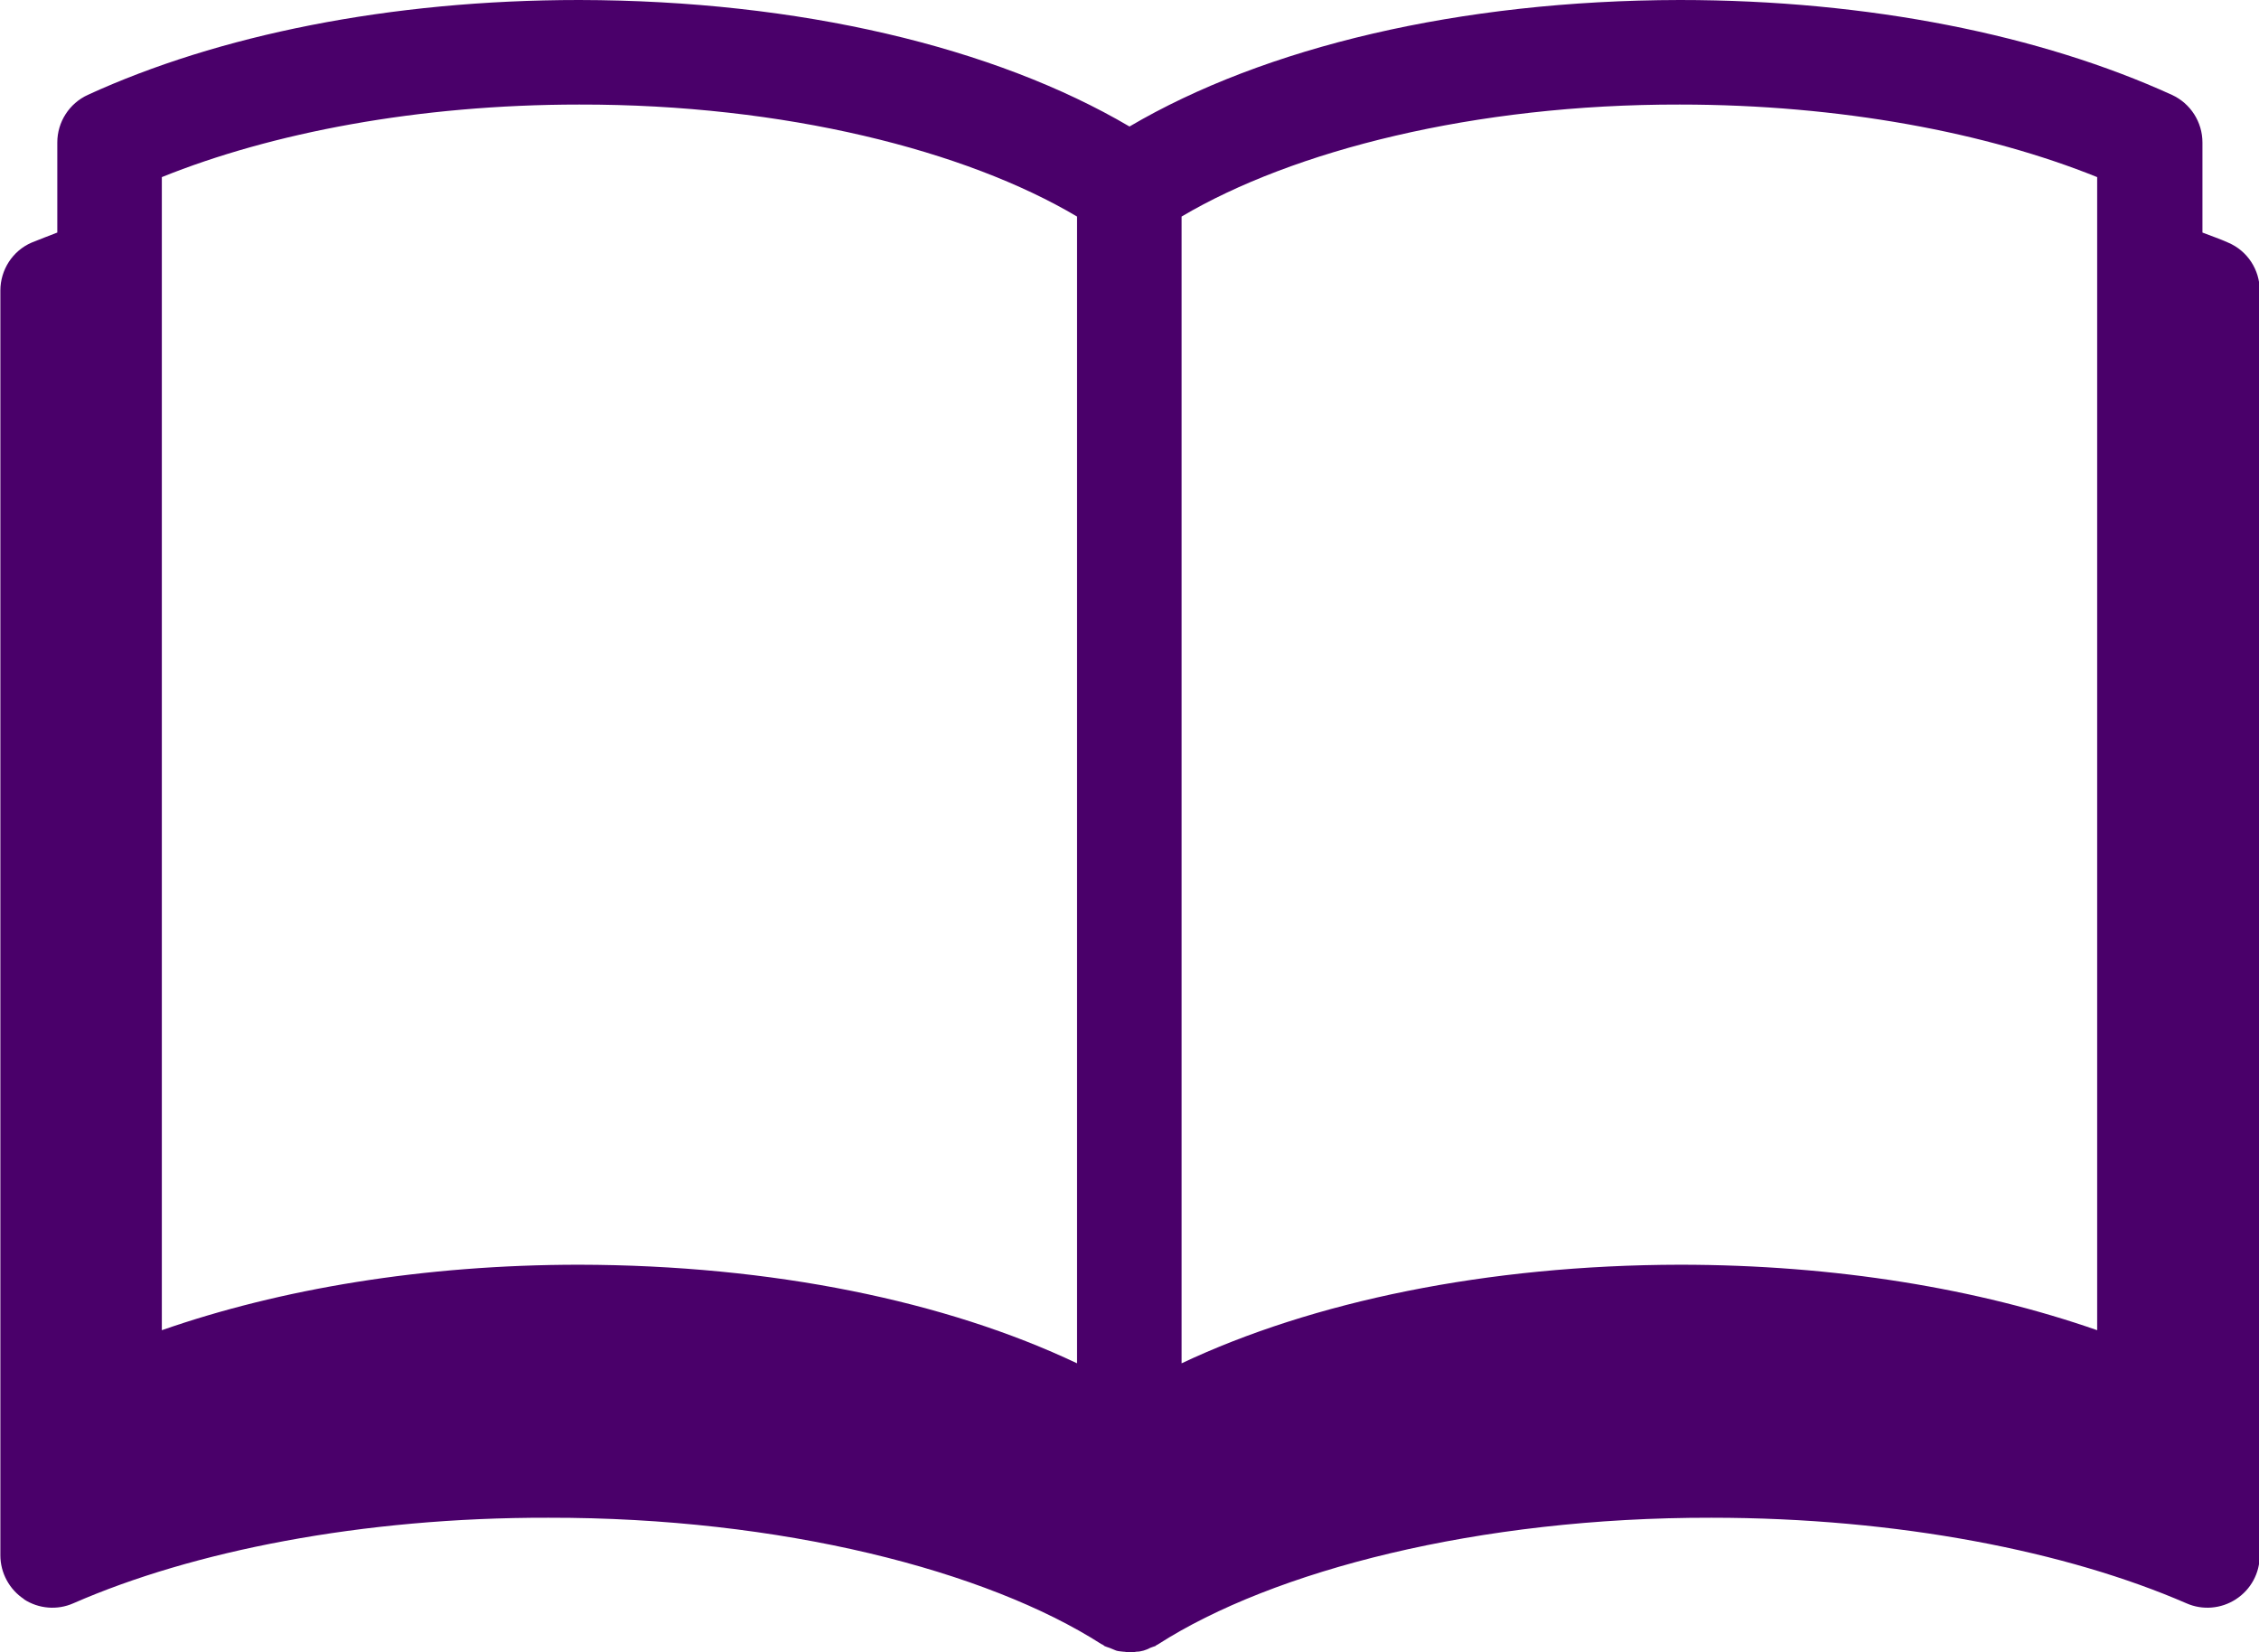 <?xml version="1.0" encoding="UTF-8"?><svg id="_レイヤー_2" xmlns="http://www.w3.org/2000/svg" width="60.72" height="44.4" viewBox="0 0 60.72 44.4"><g id="_レイヤー_1-2"><path d="M56.37,35.75c-3.18-1.11-7.03-1.76-11.22-1.76-5.19.01-9.87.99-13.39,2.65V5.82c2.99-1.77,7.87-3.02,13.39-3.01,4.33,0,8.27.76,11.22,1.95v30.99ZM4.35,4.76c2.95-1.19,6.89-1.95,11.22-1.95,5.52-.01,10.4,1.24,13.38,3.01v30.82c-3.52-1.67-8.19-2.64-13.38-2.65-4.18,0-8.04.65-11.22,1.76V4.76ZM.64,42.98c.4.26.9.3,1.33.11,3.2-1.4,7.75-2.31,12.77-2.3,6.26-.01,11.78,1.42,14.87,3.4.01,0,.03.01.04.02.01,0,.02.02.04.03.04.02.09.03.14.05.06.02.11.05.17.07.06.02.12.02.19.03.06,0,.12.02.18.02s.12-.01.18-.02c.06,0,.12-.01.19-.03.06-.02.12-.04.17-.07.04-.02.09-.03.14-.05.01,0,.02-.02.04-.03.01,0,.03-.01.04-.02,3.09-1.98,8.61-3.41,14.87-3.4,5.03,0,9.57.91,12.77,2.3.43.19.93.15,1.33-.11.4-.26.64-.7.64-1.18V7.81c0-.56-.33-1.07-.85-1.29-.22-.1-.46-.18-.69-.27v-2.42c0-.55-.32-1.05-.82-1.28C54.87.95,50.25,0,45.15,0c-5.92.01-11.17,1.27-14.79,3.4C26.74,1.27,21.49.01,15.57,0,10.47,0,5.85.95,2.36,2.55c-.5.23-.82.73-.82,1.28v2.42c-.23.09-.47.18-.69.27-.51.22-.84.73-.84,1.29v33.99c0,.47.24.92.64,1.18" style="fill:#4a006a;"/></g></svg>